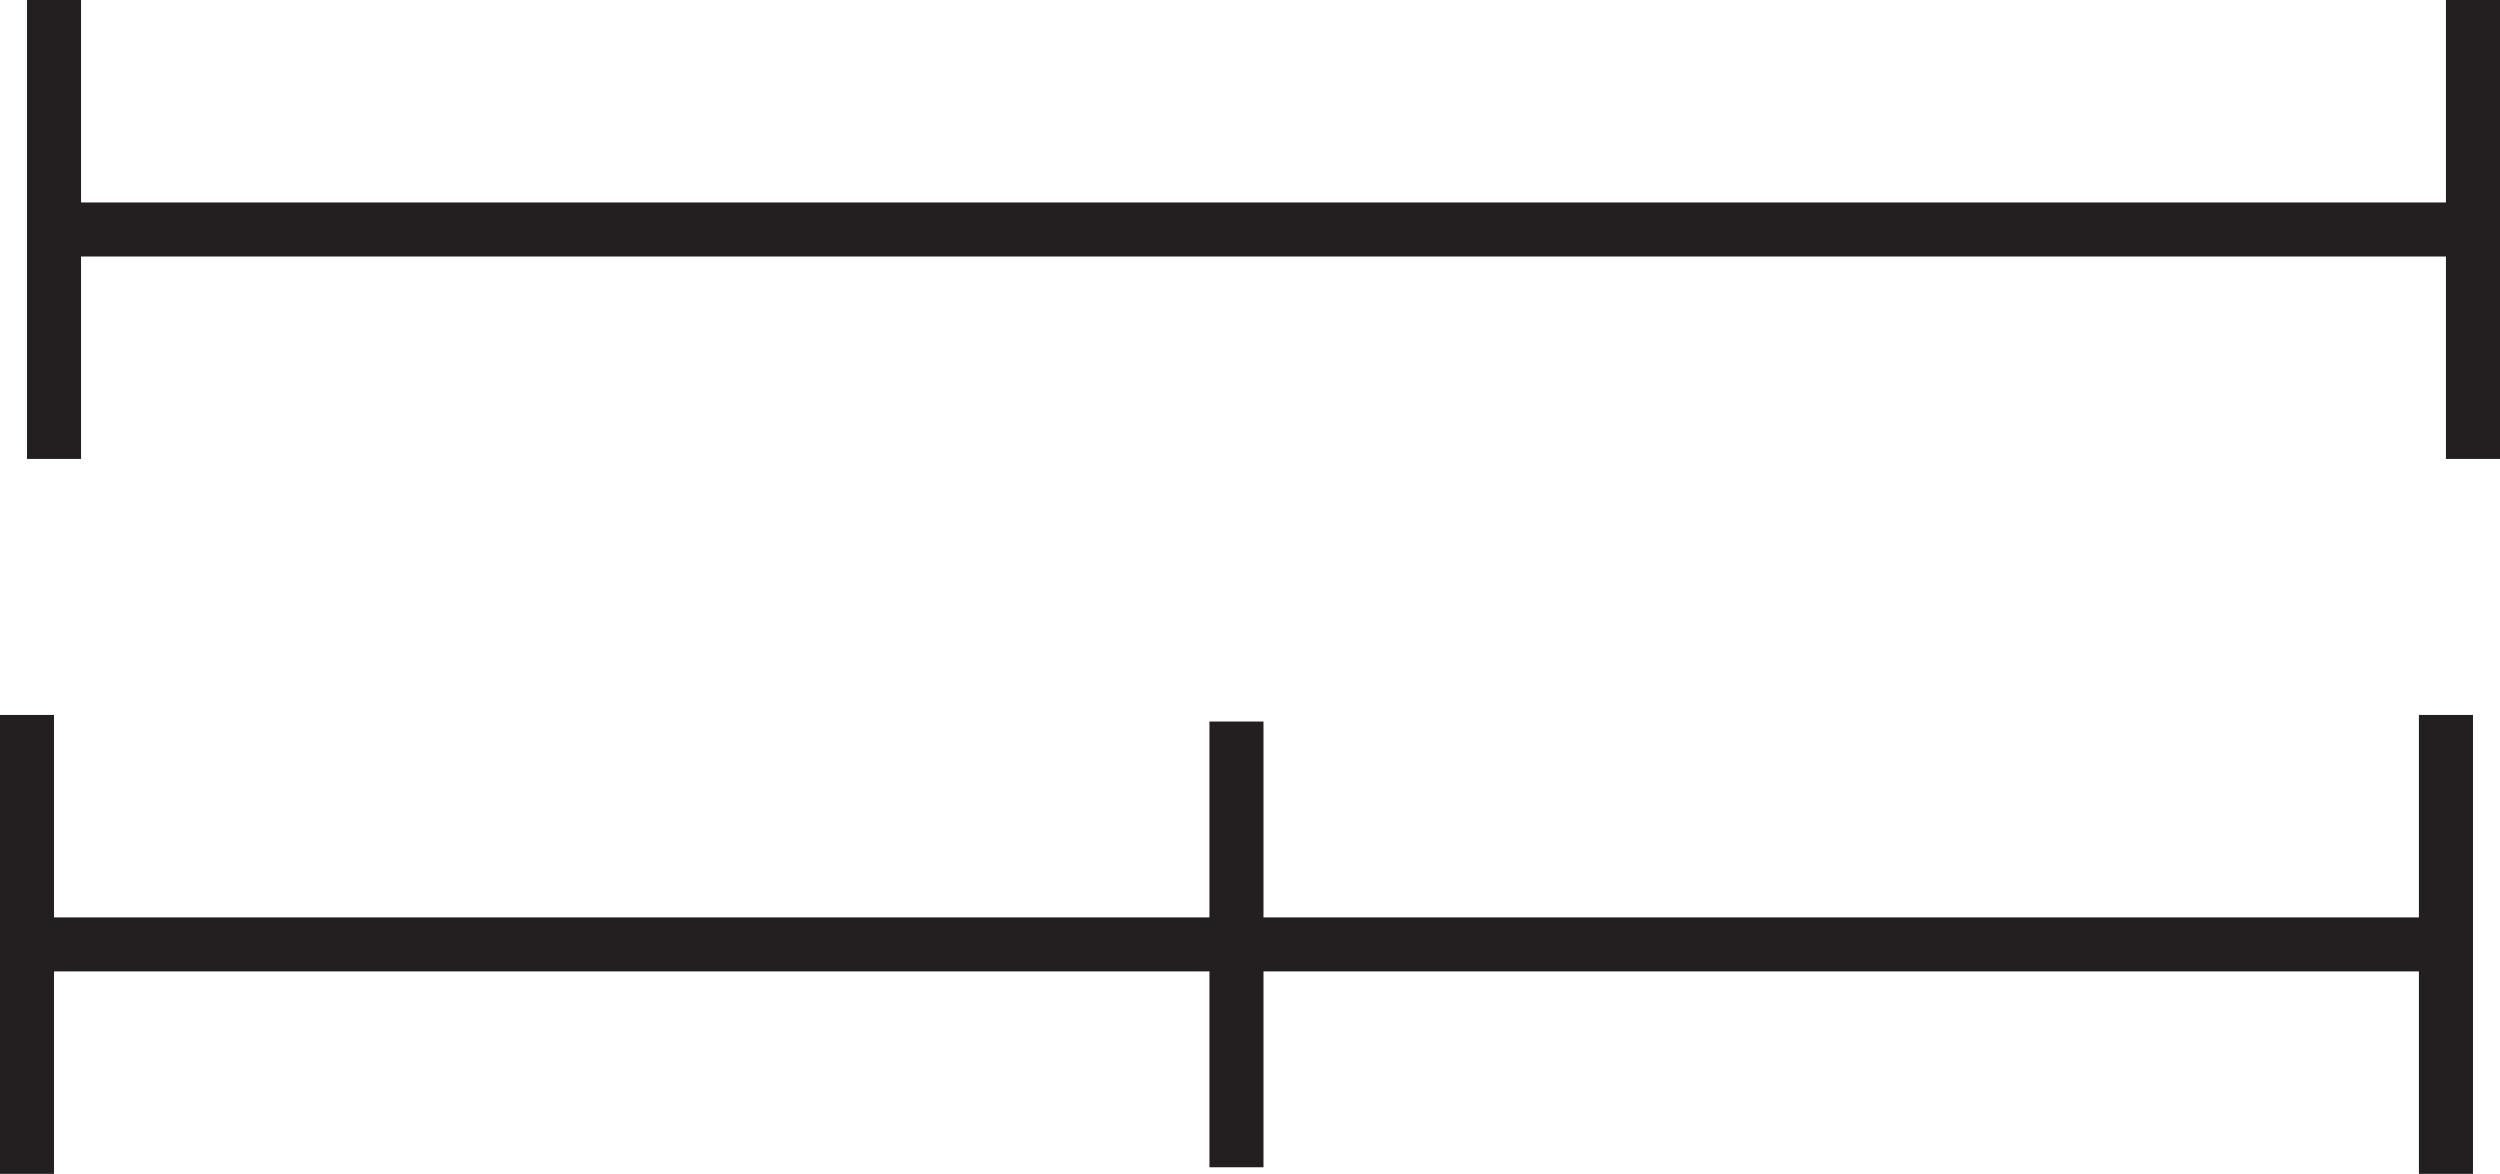 <?xml version="1.0" encoding="utf-8"?>
<!-- Generator: Adobe Illustrator 16.0.0, SVG Export Plug-In . SVG Version: 6.00 Build 0)  -->
<!DOCTYPE svg PUBLIC "-//W3C//DTD SVG 1.1//EN" "http://www.w3.org/Graphics/SVG/1.1/DTD/svg11.dtd">
<svg version="1.1" id="Слой_1" xmlns="http://www.w3.org/2000/svg" xmlns:xlink="http://www.w3.org/1999/xlink" x="0px" y="0px"
	 width="175.031px" height="82.186px" viewBox="-128.36 -17.444 175.031 82.186"
	 enable-background="new -128.36 -17.444 175.031 82.186" xml:space="preserve">
<polygon fill="#231F20" points="42.886,32.611 44.779,32.611 44.779,64.742 40.994,64.742 40.994,50.567 -39.9,50.567 -39.9,64.281 
	-43.684,64.281 -43.684,50.567 -124.578,50.567 -124.578,64.742 -128.36,64.742 -128.36,32.611 -126.468,32.611 -124.578,32.611 
	-124.578,46.783 -43.684,46.783 -43.684,33.072 -39.9,33.072 -39.9,46.783 40.994,46.783 40.994,32.611 "/>
<polygon fill="#231F20" points="44.779,-17.444 46.671,-17.444 46.671,14.687 42.886,14.687 42.886,0.515 -122.686,0.515 
	-122.686,14.687 -126.468,14.687 -126.468,-17.444 -124.578,-17.444 -122.686,-17.444 -122.686,-3.269 42.886,-3.269 
	42.886,-17.444 "/>
</svg>
